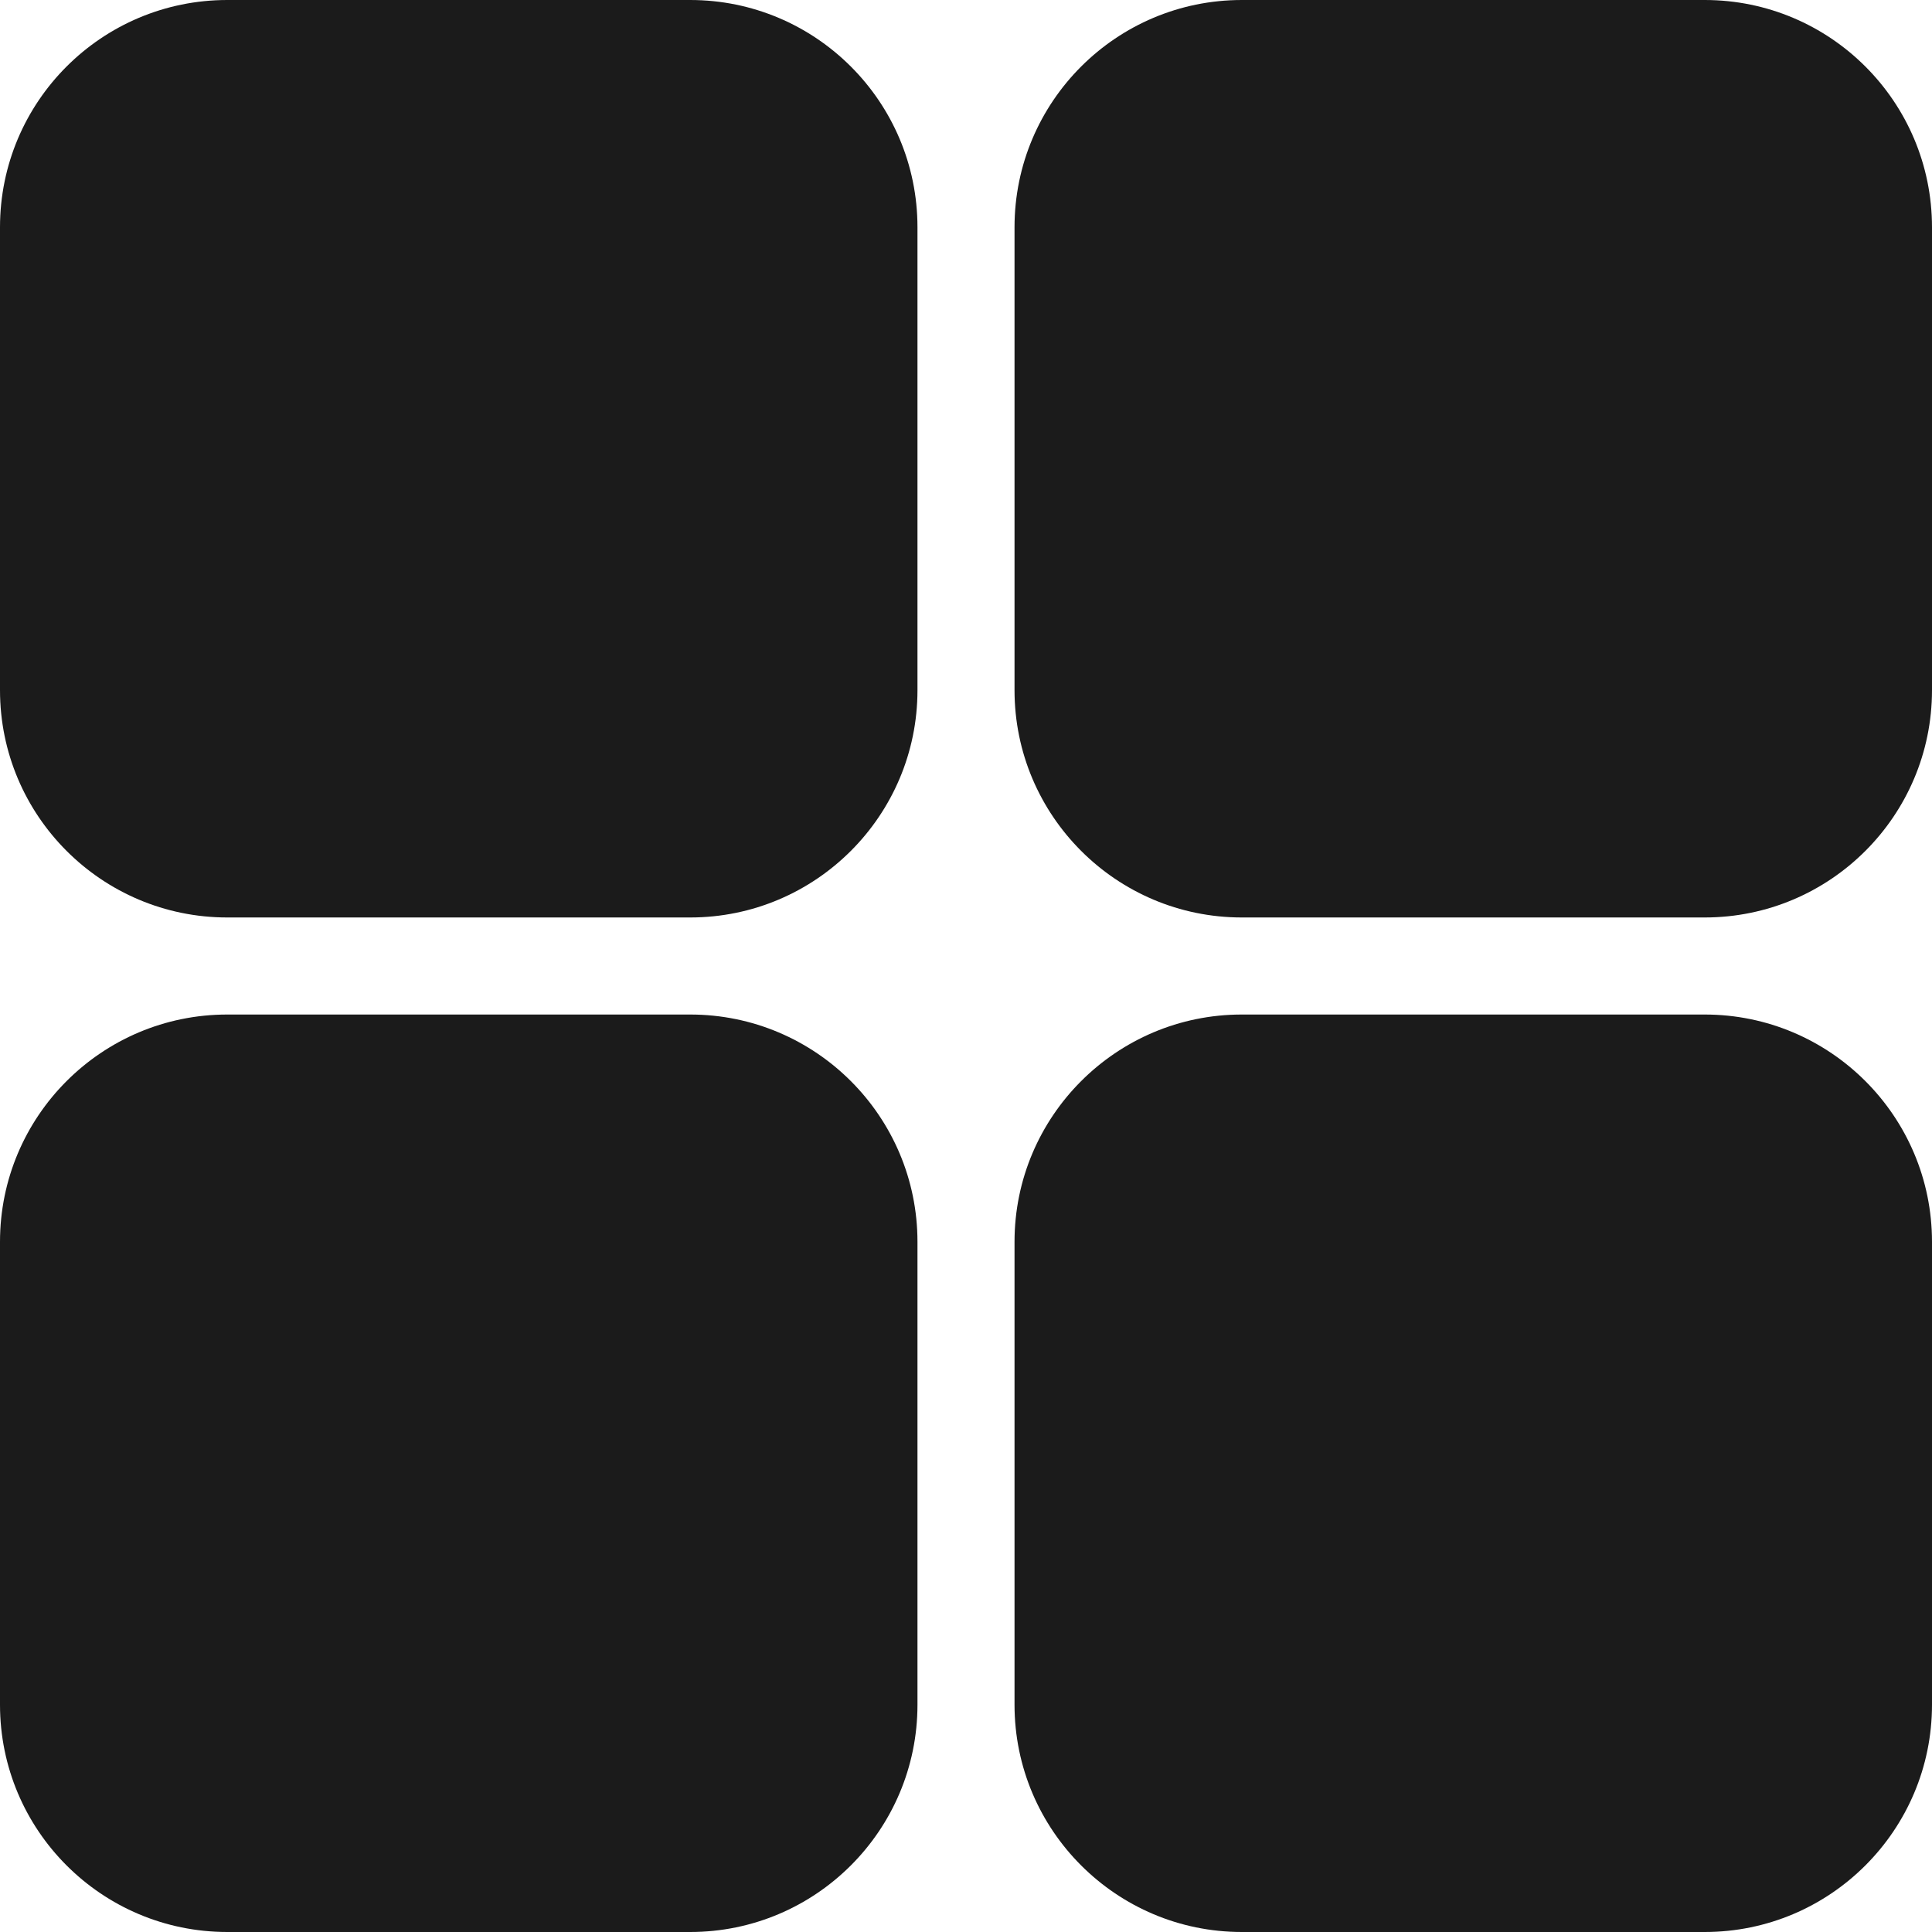 <svg width="17" height="17" viewBox="0 0 17 17" fill="none" xmlns="http://www.w3.org/2000/svg">
<path fill-rule="evenodd" clip-rule="evenodd" d="M0 2C0 0.895 0.895 0 2 0H6.073C7.177 0 8.073 0.895 8.073 2V6.073C8.073 7.177 7.177 8.073 6.073 8.073H2C0.895 8.073 0 7.177 0 6.073V2ZM2 8.927C0.895 8.927 0 9.823 0 10.927V15C0 16.104 0.895 17 2 17H6.073C7.177 17 8.073 16.104 8.073 15V10.927C8.073 9.823 7.177 8.927 6.073 8.927H2ZM10.927 8.927C9.823 8.927 8.927 9.823 8.927 10.927V15C8.927 16.104 9.823 17 10.927 17H15C16.104 17 17 16.104 17 15V10.927C17 9.823 16.104 8.927 15 8.927H10.927ZM10.927 0C9.823 0 8.927 0.895 8.927 2V6.073C8.927 7.177 9.823 8.073 10.927 8.073H15C16.104 8.073 17 7.177 17 6.073V2C17 0.895 16.104 0 15 0H10.927Z" fill="#1B1B1B"/>
</svg>
